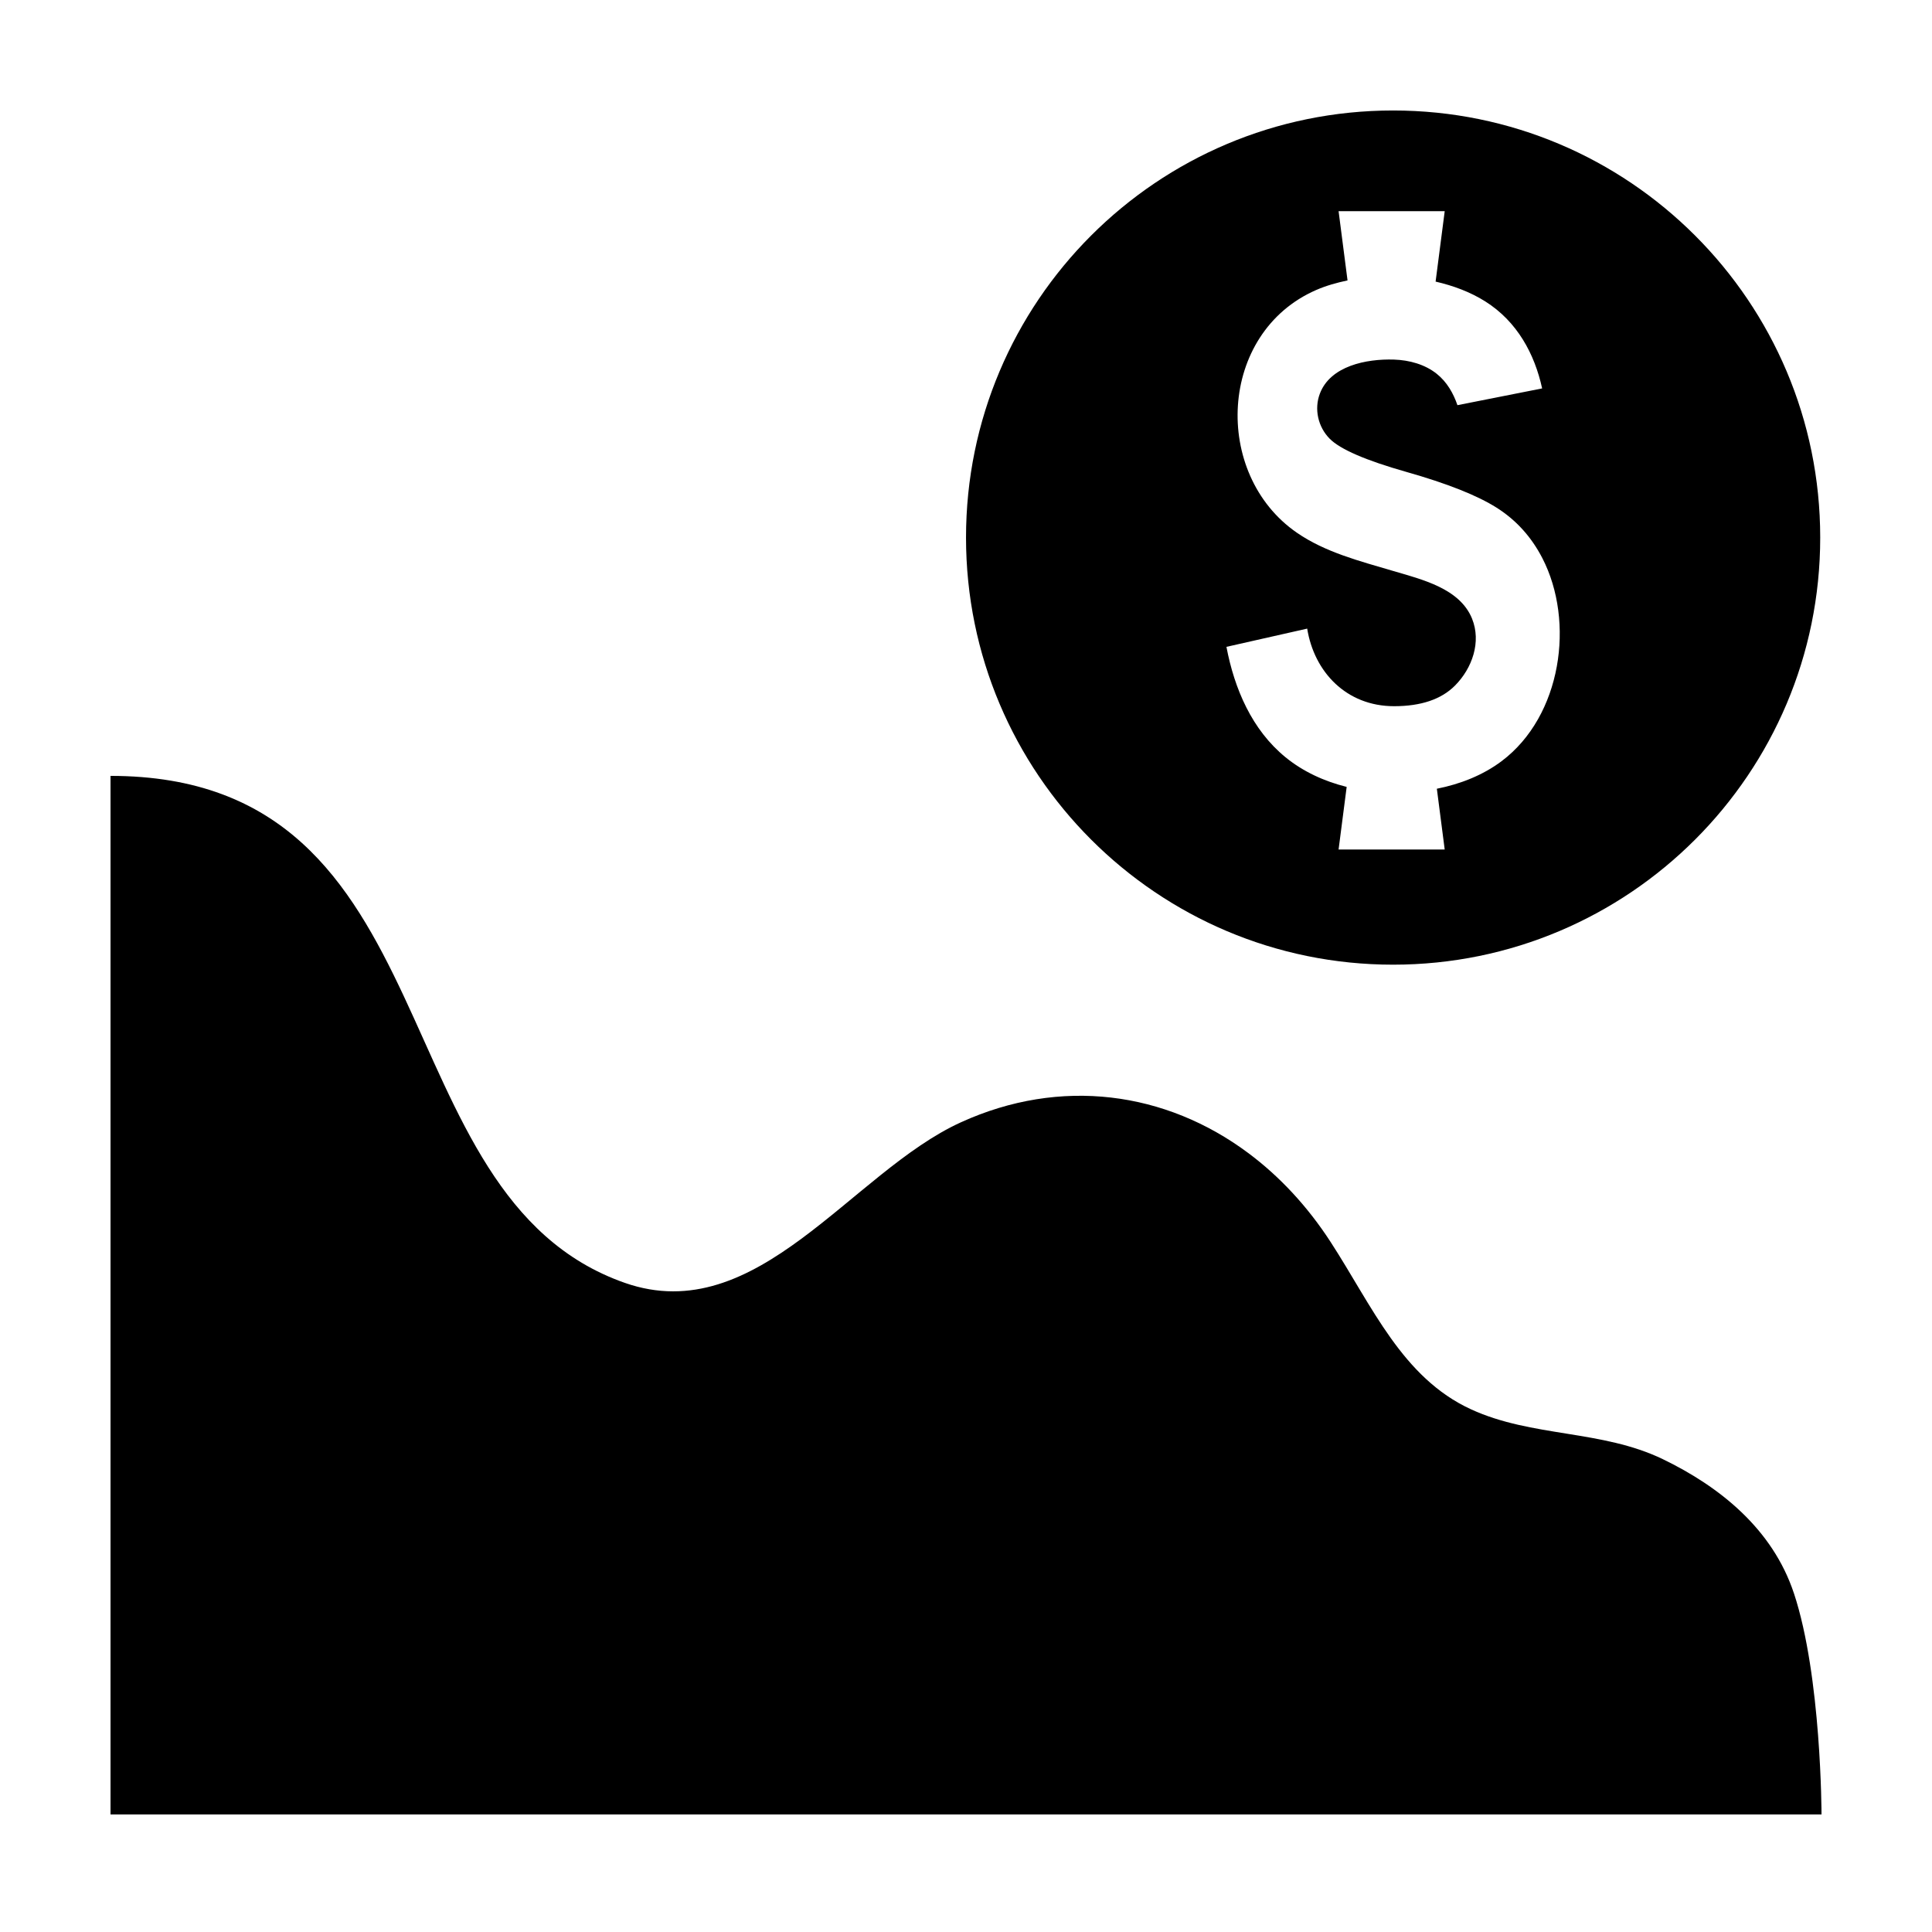 <?xml version="1.0" encoding="UTF-8"?>
<!-- The Best Svg Icon site in the world: iconSvg.co, Visit us! https://iconsvg.co -->
<svg fill="#000000" width="800px" height="800px" version="1.1" viewBox="144 144 512 512" xmlns="http://www.w3.org/2000/svg">
 <path d="m534.11 307.95c-3.266-8.035-13.246-10.375-21.016-12.672-8.766-2.594-17.887-4.91-25.418-10.109-22.461-15.5-20.887-52.973 5.125-64.316 2.656-1.16 5.461-1.938 8.309-2.539l-2.371-18.352h28.125l-2.414 18.664c4.68 1.082 9.195 2.742 13.195 5.273 8.449 5.344 13.035 13.891 15.039 23.035l-22.449 4.441c-1.086-3.184-2.797-6.16-5.469-8.297-3.117-2.504-7.262-3.652-11.348-3.785-7.312-0.234-16.855 1.664-19.641 9.023-1.547 4.078-0.504 8.805 2.609 11.953 2.797 2.816 9.578 5.746 20.344 8.801 10.773 3.059 18.742 6.215 23.902 9.48 5.156 3.266 9.199 7.723 12.117 13.383 8.66 16.816 5.113 41.801-10.781 53.762-4.973 3.742-10.953 6.09-17.188 7.328l2.082 16.109h-28.125l2.144-16.594c-5.953-1.484-11.547-4.051-16.211-7.859-8.914-7.285-13.539-18.16-15.652-29.258l21.402-4.832c1.848 11.484 10.379 20.559 23.023 20.559 7.125 0 12.5-1.812 16.117-5.434 4.617-4.625 7.039-11.625 4.547-17.766zm-20.926 91.699c62.508 0 113.19-50.676 113.19-113.19 0-62.508-50.68-113.18-113.19-113.18-62.508 0-113.18 50.672-113.18 113.18 0 62.512 50.676 113.19 113.18 113.19zm106.22 166.59c-5.652-17.066-19.711-28.289-34.75-35.551-16.203-7.824-34.602-5.754-50.832-13.211-18.219-8.375-26.18-27.348-37.145-44.262-6.164-9.523-13.578-17.457-21.828-23.613-21.918-16.363-49.781-20.211-76.188-8.184-29.059 13.23-53.941 54.844-89.062 42.559-65.988-23.086-44.629-134.36-136.31-134.36v275.23h453.43s0-36.547-7.309-58.609z" fill-rule="evenodd"/>
</svg>
